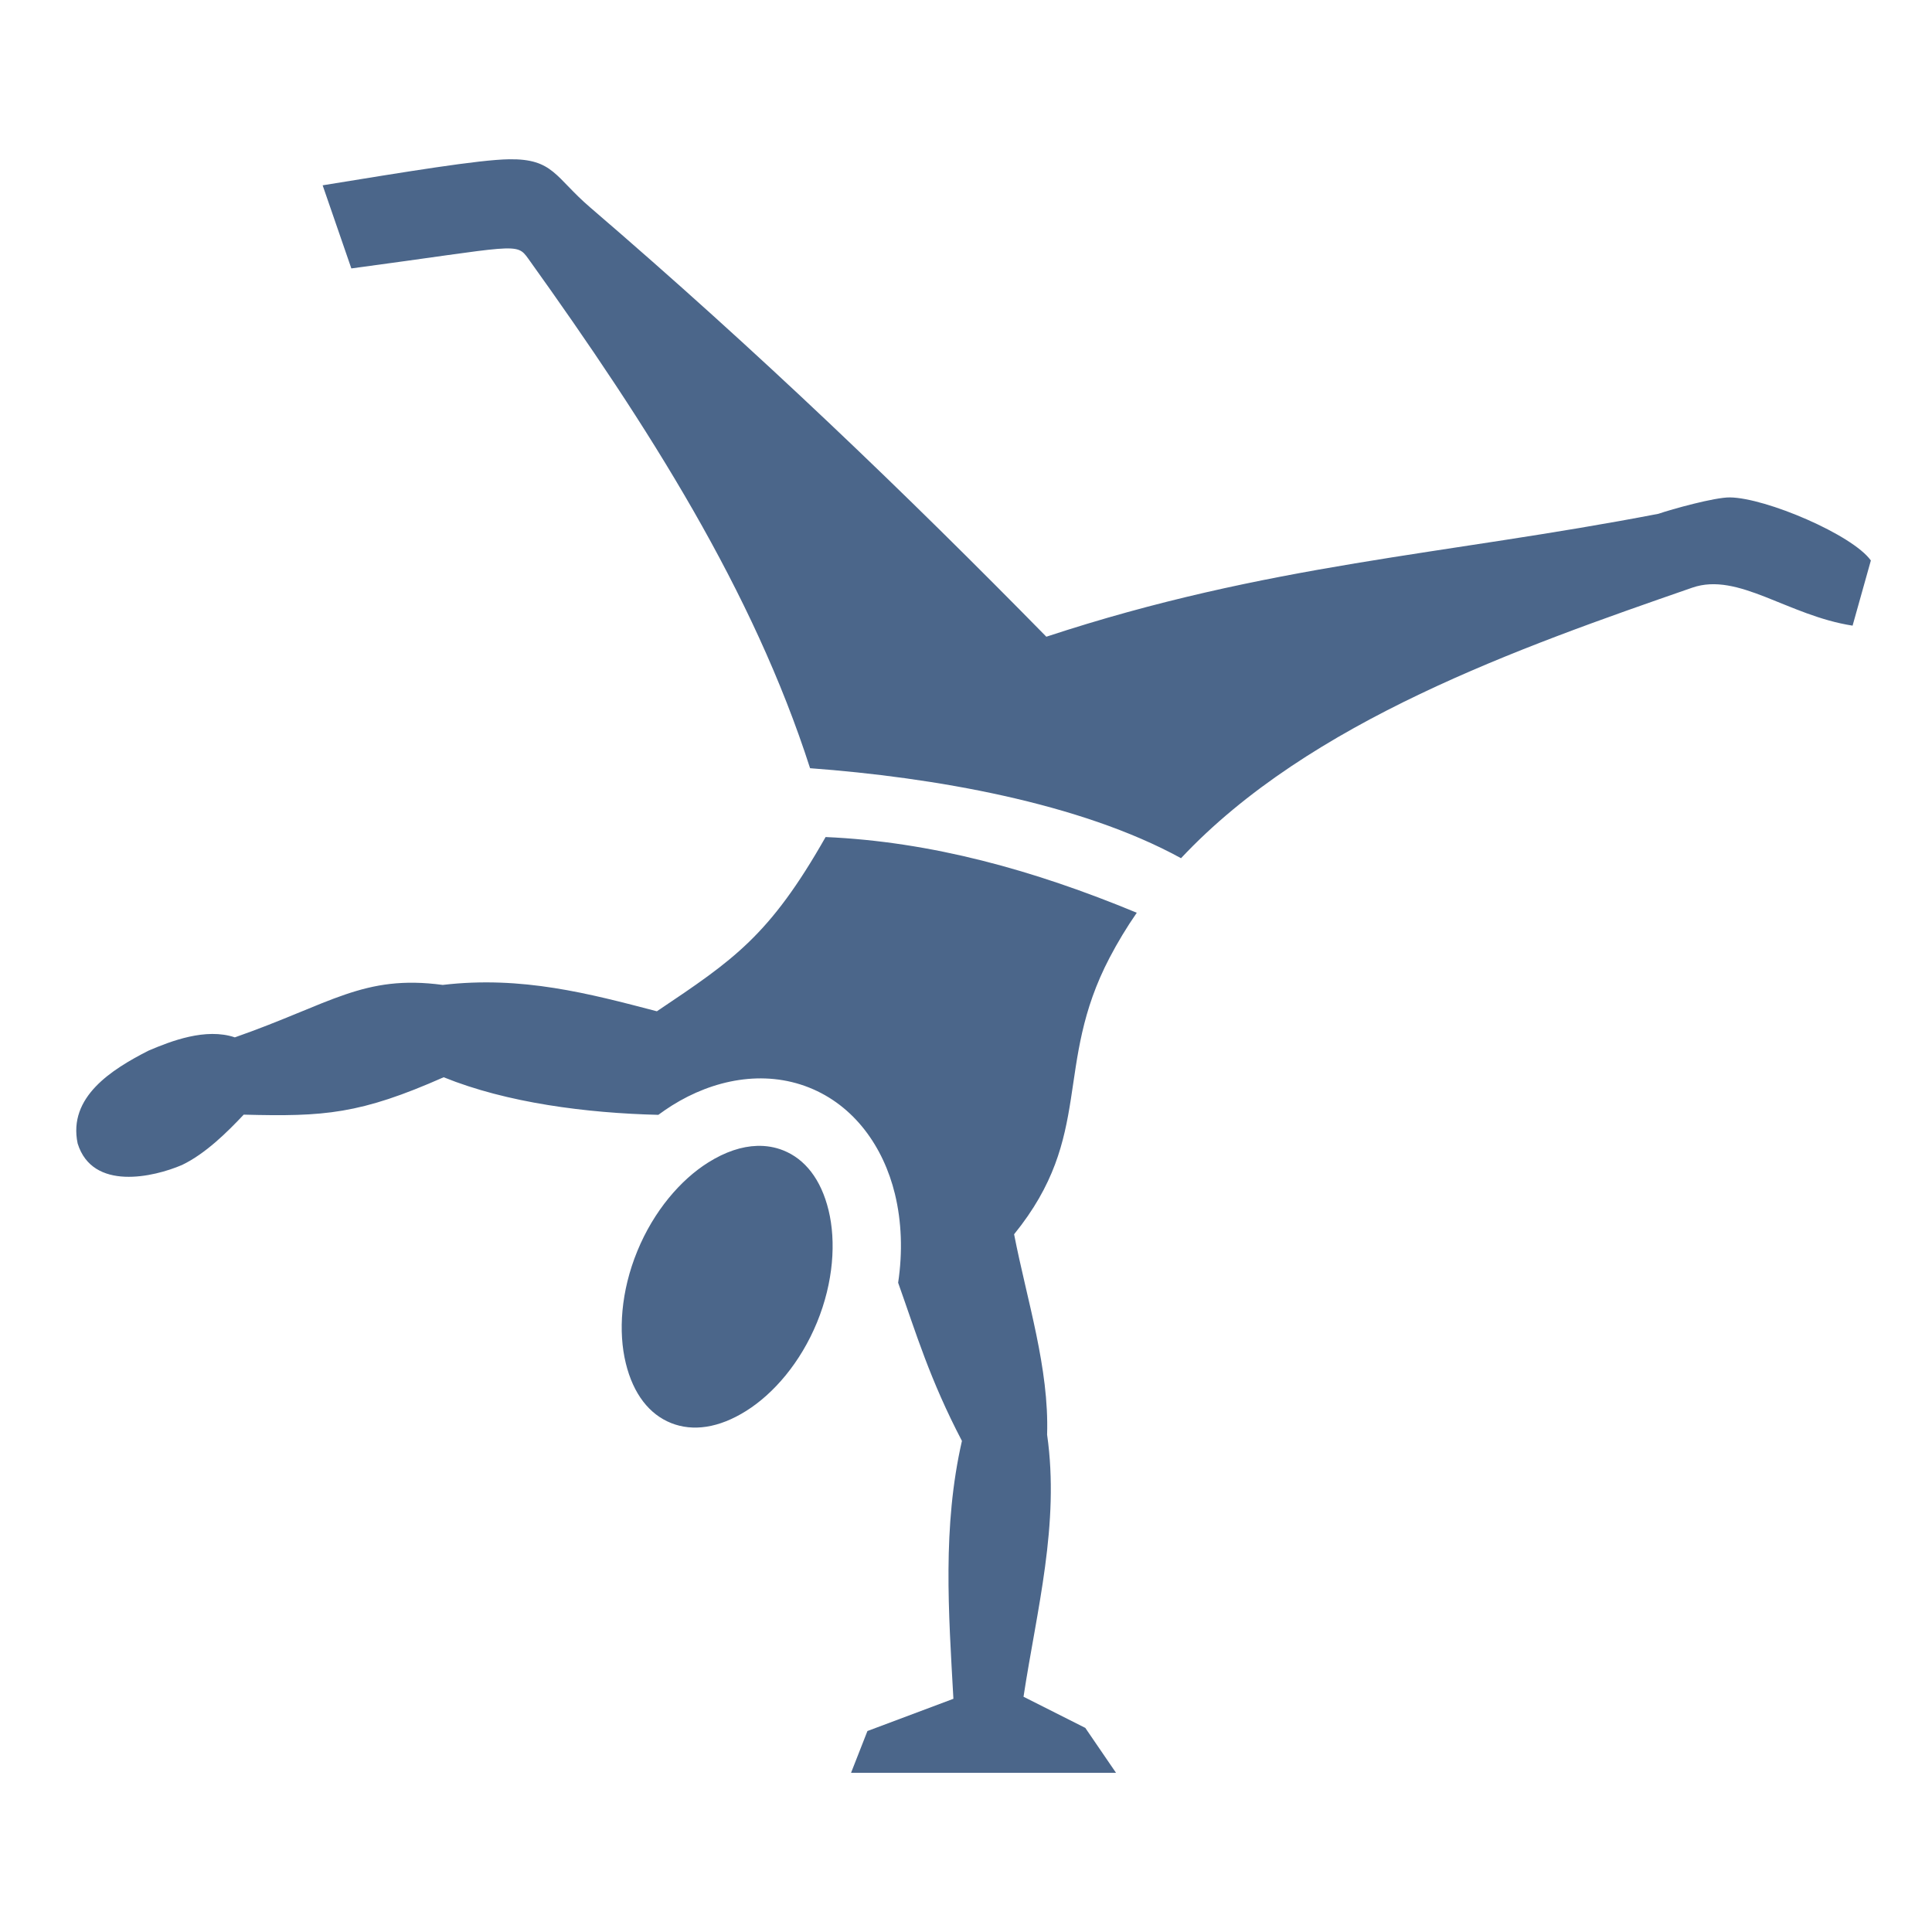 <svg width="48" height="48" viewBox="0 0 48 48" fill="none" xmlns="http://www.w3.org/2000/svg">
<path d="M12.65 3.957C11.896 3.968 10.081 4.269 8.016 4.604L8.729 6.669C12.848 6.118 12.824 6.007 13.125 6.427C16.138 10.631 18.713 14.691 20.126 19.086C23.182 19.312 26.832 19.943 29.342 21.322C32.538 17.915 37.749 16.09 42.045 14.6C43.185 14.205 44.412 15.294 46.027 15.544L46.481 13.925C46.025 13.286 43.874 12.37 42.981 12.358C42.602 12.353 41.528 12.653 41.203 12.765C35.861 13.796 31.512 14.001 25.996 15.819C22.506 12.264 18.852 8.749 14.659 5.15C13.793 4.406 13.75 3.942 12.65 3.957ZM20.512 20.796C19.117 23.251 18.231 23.843 16.32 25.125C14.641 24.686 12.965 24.239 10.999 24.47C9.029 24.207 8.225 24.936 5.835 25.773C5.11 25.529 4.245 25.866 3.688 26.104C2.773 26.57 1.687 27.255 1.929 28.409C2.299 29.601 3.825 29.243 4.521 28.944C5.107 28.664 5.652 28.121 6.055 27.693C8.059 27.746 8.949 27.681 11.023 26.764C12.592 27.401 14.577 27.655 16.356 27.698C16.466 27.617 16.579 27.539 16.695 27.466C17.724 26.82 18.971 26.572 20.099 27.019C21.226 27.466 21.95 28.495 22.234 29.663C22.401 30.352 22.429 31.102 22.314 31.869C22.759 33.119 23.098 34.267 23.899 35.799C23.412 37.934 23.567 40.044 23.687 42.206L21.551 43.007L21.144 44.045H27.727L26.964 42.929L25.429 42.155C25.758 39.998 26.332 37.866 26.015 35.644C26.067 33.985 25.519 32.325 25.195 30.665C27.192 28.205 26.167 26.471 27.567 23.795C27.769 23.409 27.995 23.035 28.243 22.677C25.678 21.614 23.135 20.911 20.512 20.796ZM18.811 28.469C18.431 28.48 18.019 28.615 17.593 28.883C16.91 29.312 16.244 30.084 15.834 31.083C15.424 32.082 15.358 33.092 15.547 33.866C15.735 34.64 16.137 35.142 16.675 35.356C17.214 35.57 17.858 35.482 18.54 35.053C19.223 34.624 19.889 33.852 20.299 32.853C20.709 31.854 20.774 30.844 20.586 30.07C20.398 29.296 19.997 28.794 19.458 28.58C19.256 28.5 19.039 28.462 18.811 28.469H18.811Z" fill="#4B668A"/>
</svg>
